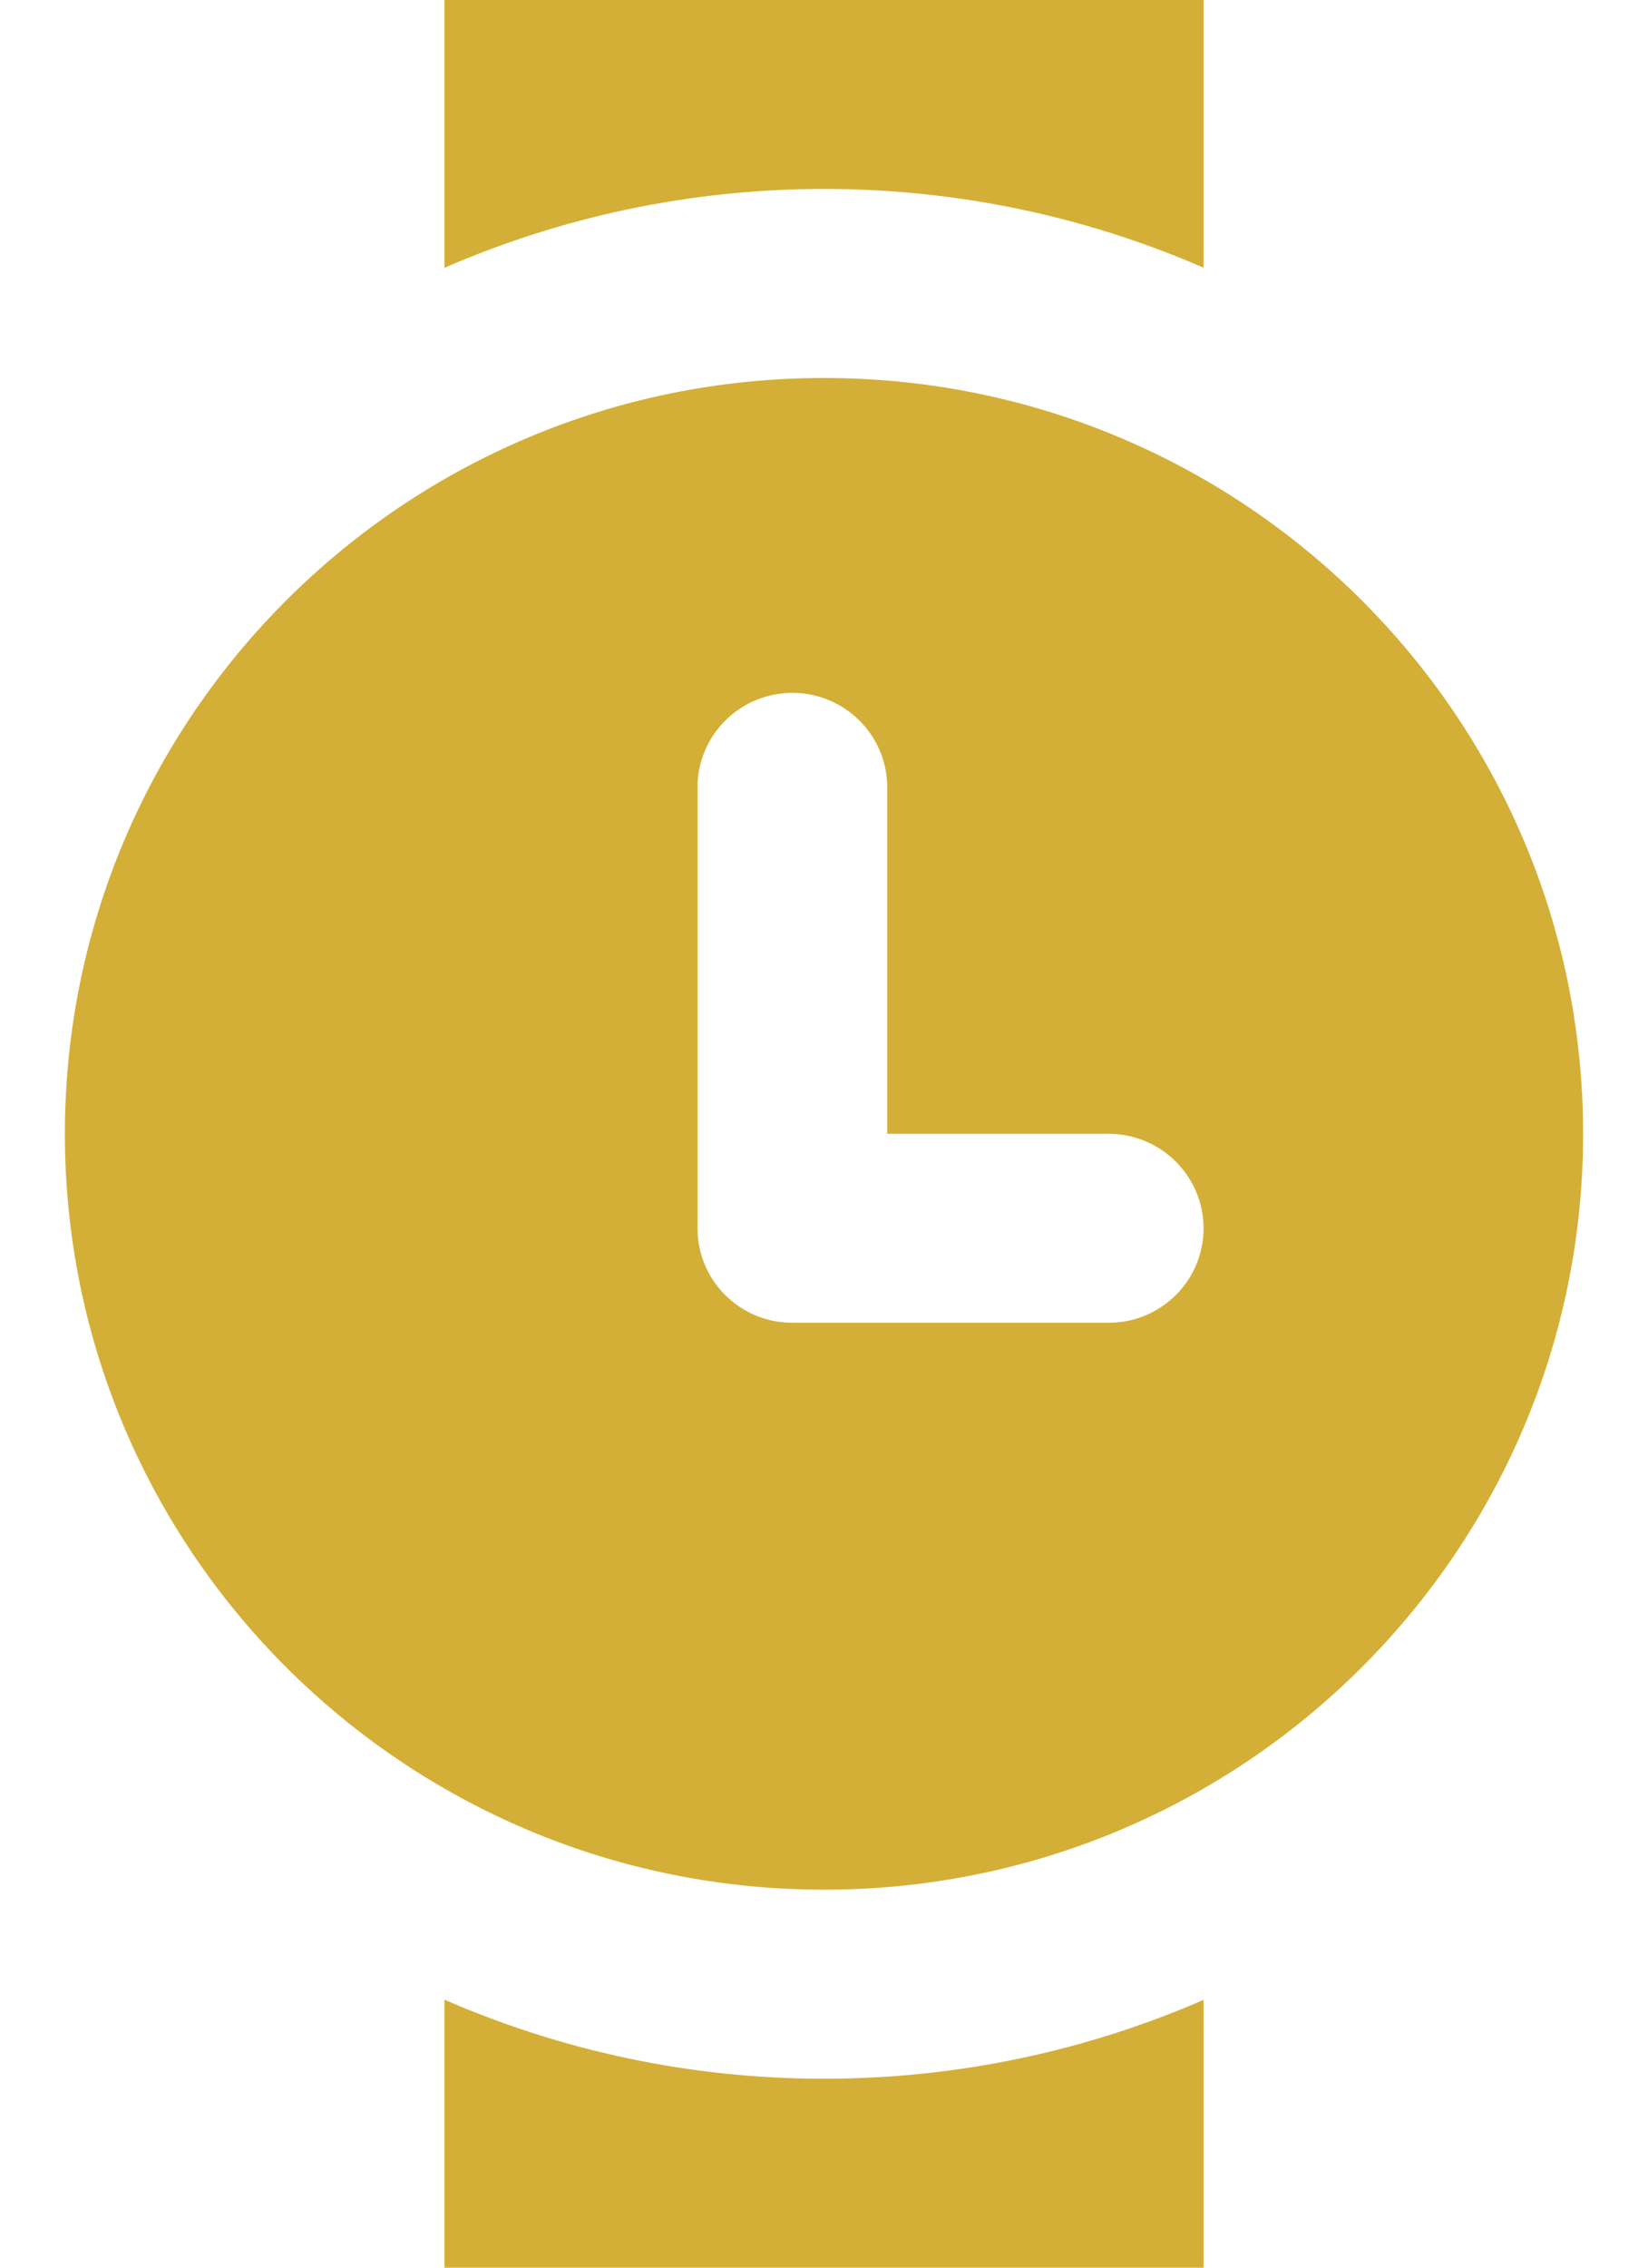 <svg width="16" height="22" viewBox="0 0 16 22" fill="none" xmlns="http://www.w3.org/2000/svg">
<path d="M4.315 19.4C5.444 19.891 6.689 20.167 8 20.167C9.31 20.167 10.556 19.892 11.685 19.402V22H4.315V19.4Z" fill="#D4AF37"/>
<path fill-rule="evenodd" clip-rule="evenodd" d="M8 3.667C12.07 3.667 15.37 6.95 15.37 11C15.37 15.05 12.07 18.333 8 18.333C3.93 18.333 0.63 15.05 0.63 11C0.63 6.95 3.93 3.667 8 3.667ZM7.693 6.722C7.184 6.722 6.772 7.133 6.772 7.639V11.917C6.772 12.423 7.184 12.833 7.693 12.833H10.764C11.272 12.833 11.685 12.423 11.685 11.917C11.685 11.411 11.272 11 10.764 11H8.614V7.639C8.614 7.133 8.202 6.722 7.693 6.722Z" fill="#D4AF37"/>
<path d="M11.685 2.597C10.557 2.107 9.31 1.833 8 1.833C6.69 1.833 5.444 2.108 4.315 2.598V0H11.685V2.597Z" fill="#D4AF37"/>
</svg>
